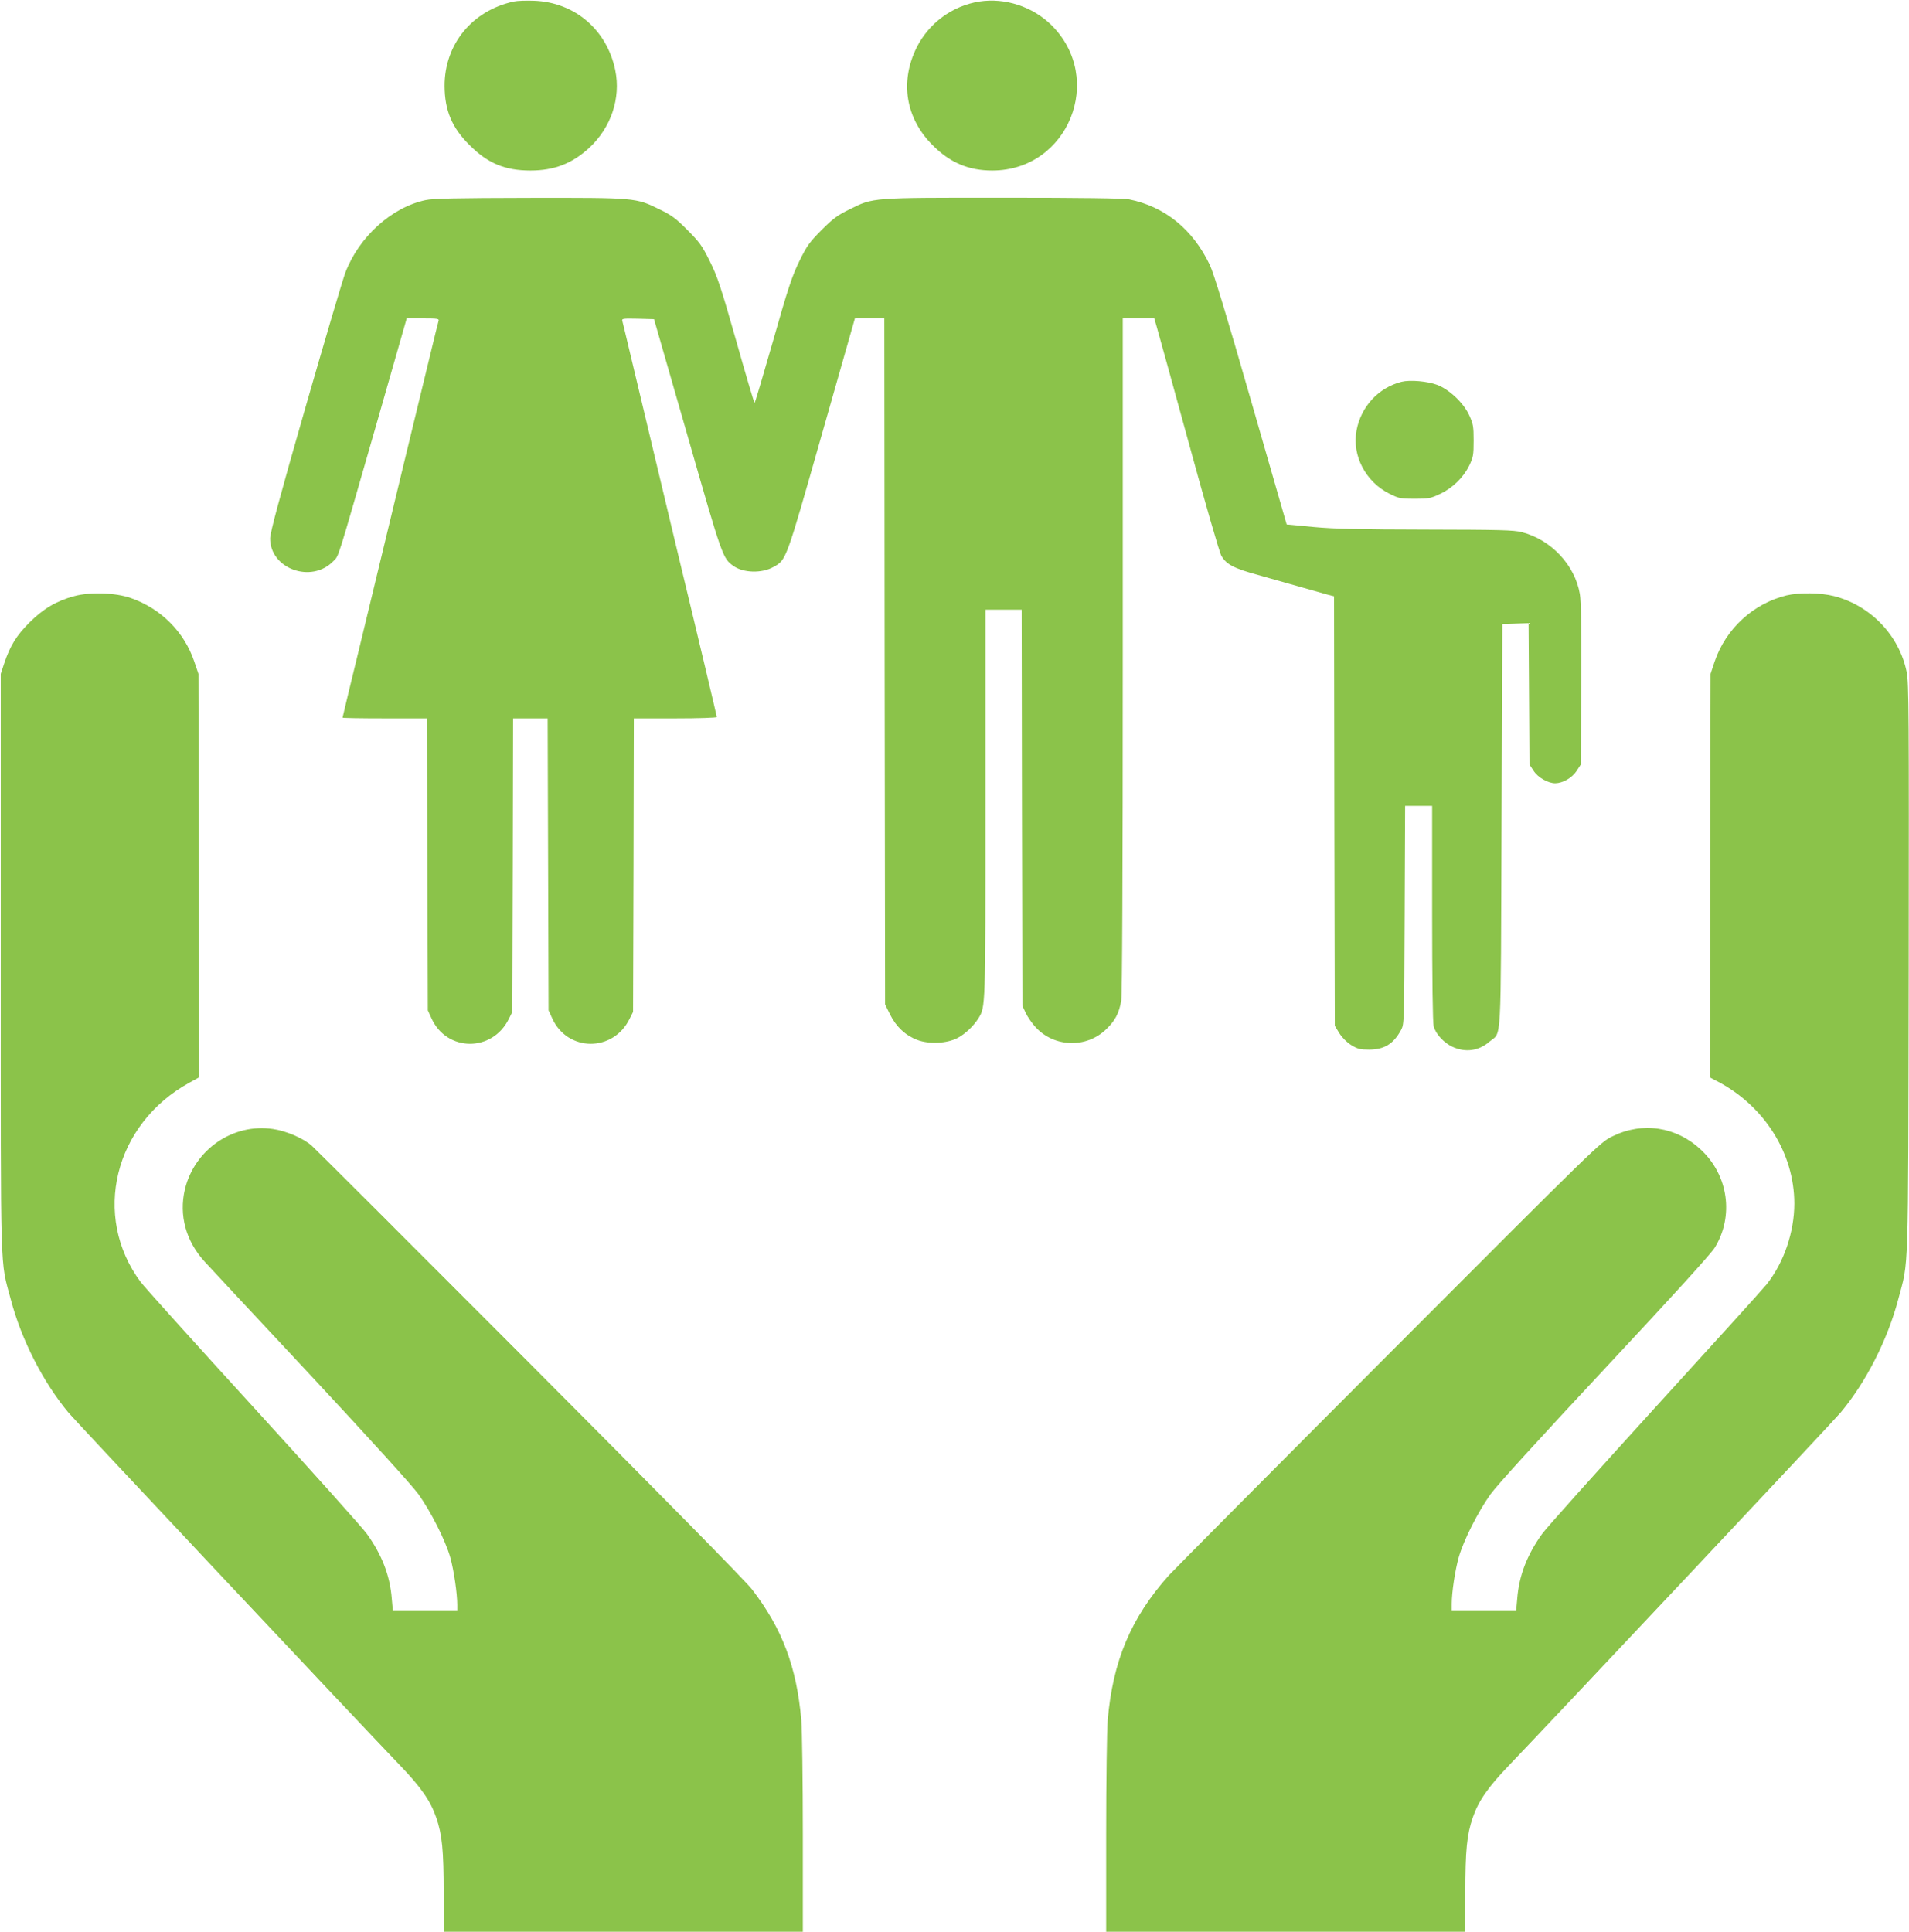 <?xml version="1.0" standalone="no"?>
<!DOCTYPE svg PUBLIC "-//W3C//DTD SVG 20010904//EN"
 "http://www.w3.org/TR/2001/REC-SVG-20010904/DTD/svg10.dtd">
<svg version="1.0" xmlns="http://www.w3.org/2000/svg"
 width="1265pt" height="1280pt" viewBox="0 0 1265 1280"
 preserveAspectRatio="xMidYMid meet">
<g transform="translate(0,1280) scale(0.1,-0.1)"
fill="#8bc34a" stroke="none">
<path d="M3405 12790 c-276 -59 -460 -284 -459 -560 1 -161 48 -275 164 -390
121 -122 236 -170 405 -170 157 0 276 46 389 150 145 134 211 329 173 515 -55
267 -268 450 -537 460 -52 2 -113 0 -135 -5z"/>
<path d="M6490 12790 c-179 -28 -335 -143 -416 -305 -112 -226 -73 -468 105
-646 116 -117 239 -169 396 -169 504 0 751 610 391 965 -125 122 -306 181
-476 155z"/>
<path d="M2820 11474 c-225 -48 -440 -242 -531 -479 -17 -44 -136 -447 -265
-895 -172 -599 -234 -829 -234 -868 0 -201 273 -300 418 -151 39 40 18 -25
283 896 l204 713 108 0 c99 0 108 -2 103 -17 -3 -10 -28 -110 -55 -223 -84
-347 -271 -1117 -306 -1265 -19 -77 -88 -364 -154 -638 -67 -274 -121 -500
-121 -502 0 -3 126 -5 280 -5 l279 0 3 -967 3 -968 24 -52 c101 -224 404 -226
513 -4 l23 46 3 973 2 972 115 0 114 0 3 -967 3 -968 24 -52 c101 -224 404
-226 513 -4 l23 46 3 973 2 972 275 0 c153 0 275 4 275 9 0 5 -119 508 -266
1117 -146 610 -285 1195 -310 1299 -25 105 -47 198 -50 208 -5 16 3 17 102 15
l108 -3 222 -772 c232 -810 233 -812 304 -863 66 -47 188 -50 265 -7 86 48 81
35 320 875 l220 772 97 0 98 0 2 -2273 3 -2272 33 -67 c40 -81 102 -139 181
-169 78 -29 194 -24 266 13 50 26 107 80 138 130 48 77 47 59 47 1425 l0 1283
120 0 120 0 2 -1312 3 -1313 22 -47 c12 -26 41 -68 65 -94 123 -134 335 -141
466 -16 61 57 88 109 102 193 6 43 10 806 10 2292 l0 2227 105 0 104 0 15 -52
c9 -29 104 -375 212 -768 107 -393 205 -732 217 -752 32 -57 82 -84 244 -128
81 -23 209 -59 283 -80 74 -21 154 -43 177 -50 l43 -11 2 -1423 3 -1423 30
-49 c19 -30 49 -60 79 -79 43 -26 59 -30 120 -30 100 1 160 38 210 130 21 40
21 45 24 763 l3 722 89 0 90 0 0 -712 c0 -432 4 -727 10 -748 14 -52 67 -109
124 -136 86 -40 175 -28 246 34 82 69 74 -64 80 1432 l5 1335 87 3 87 3 3
-469 3 -468 27 -41 c29 -45 96 -83 144 -83 50 1 110 35 141 81 l28 43 3 530
c2 365 -1 552 -9 599 -32 192 -190 361 -385 411 -53 14 -146 16 -630 17 -447
1 -608 4 -748 17 l-180 17 -236 820 c-164 571 -247 844 -273 899 -113 237
-298 387 -535 435 -35 7 -316 11 -832 11 -882 0 -861 2 -1020 -77 -80 -39
-109 -60 -186 -137 -80 -81 -97 -104 -147 -206 -48 -98 -74 -175 -174 -527
-65 -227 -120 -413 -123 -413 -3 0 -58 186 -122 413 -102 359 -125 427 -175
527 -50 101 -68 126 -148 206 -76 77 -105 98 -185 137 -157 77 -155 77 -863
76 -490 -1 -636 -4 -687 -15z"/>
<path d="M9287 10270 c-153 -39 -269 -165 -298 -323 -31 -166 61 -341 219
-419 62 -31 74 -33 167 -33 92 0 106 3 167 32 84 39 155 109 194 188 26 55 29
69 29 165 0 95 -3 111 -29 168 -38 83 -132 171 -213 202 -65 24 -179 34 -236
20z"/>
<path d="M492 8850 c-117 -31 -206 -84 -297 -175 -86 -86 -128 -154 -167 -270
l-23 -70 0 -1915 c0 -2125 -5 -1963 66 -2229 71 -269 214 -549 384 -753 46
-55 1887 -2014 2196 -2336 140 -146 202 -236 240 -346 39 -114 49 -214 49
-503 l0 -253 1190 0 1190 0 0 643 c0 353 -5 694 -10 757 -31 355 -126 608
-328 870 -40 52 -616 638 -1471 1495 -773 775 -1424 1425 -1446 1444 -58 50
-168 97 -256 110 -265 40 -521 -136 -584 -401 -40 -171 7 -343 132 -479 32
-35 348 -374 703 -754 404 -434 670 -727 713 -786 83 -117 179 -306 211 -420
23 -82 46 -237 46 -314 l0 -35 -214 0 -213 0 -7 78 c-12 152 -65 289 -164 427
-27 39 -366 417 -752 840 -387 424 -723 797 -748 830 -325 437 -176 1047 323
1321 l65 36 -2 1337 -3 1336 -28 82 c-66 196 -220 350 -419 420 -101 36 -270
42 -376 13z"/>
<path d="M11839 8855 c-221 -54 -403 -221 -477 -439 l-27 -81 -3 -1337 -2
-1337 42 -22 c316 -161 518 -478 518 -814 0 -189 -69 -391 -183 -535 -24 -30
-358 -399 -742 -820 -383 -421 -720 -796 -747 -835 -99 -138 -152 -275 -164
-427 l-7 -78 -213 0 -214 0 0 43 c0 77 22 221 46 307 32 113 128 303 211 419
43 60 322 366 758 833 443 474 704 761 728 801 128 209 90 479 -91 648 -164
154 -388 188 -588 89 -80 -39 -87 -45 -1486 -1447 -773 -774 -1427 -1433
-1454 -1463 -250 -281 -370 -565 -404 -960 -5 -63 -10 -404 -10 -757 l0 -643
1190 0 1190 0 0 253 c0 289 10 389 49 503 38 110 100 200 240 346 314 328
2151 2281 2198 2338 169 203 311 482 382 751 70 264 65 101 69 2189 2 1688 1
1893 -13 1965 -48 243 -239 443 -481 505 -90 23 -230 25 -315 5z"/>
</g>
</svg>
